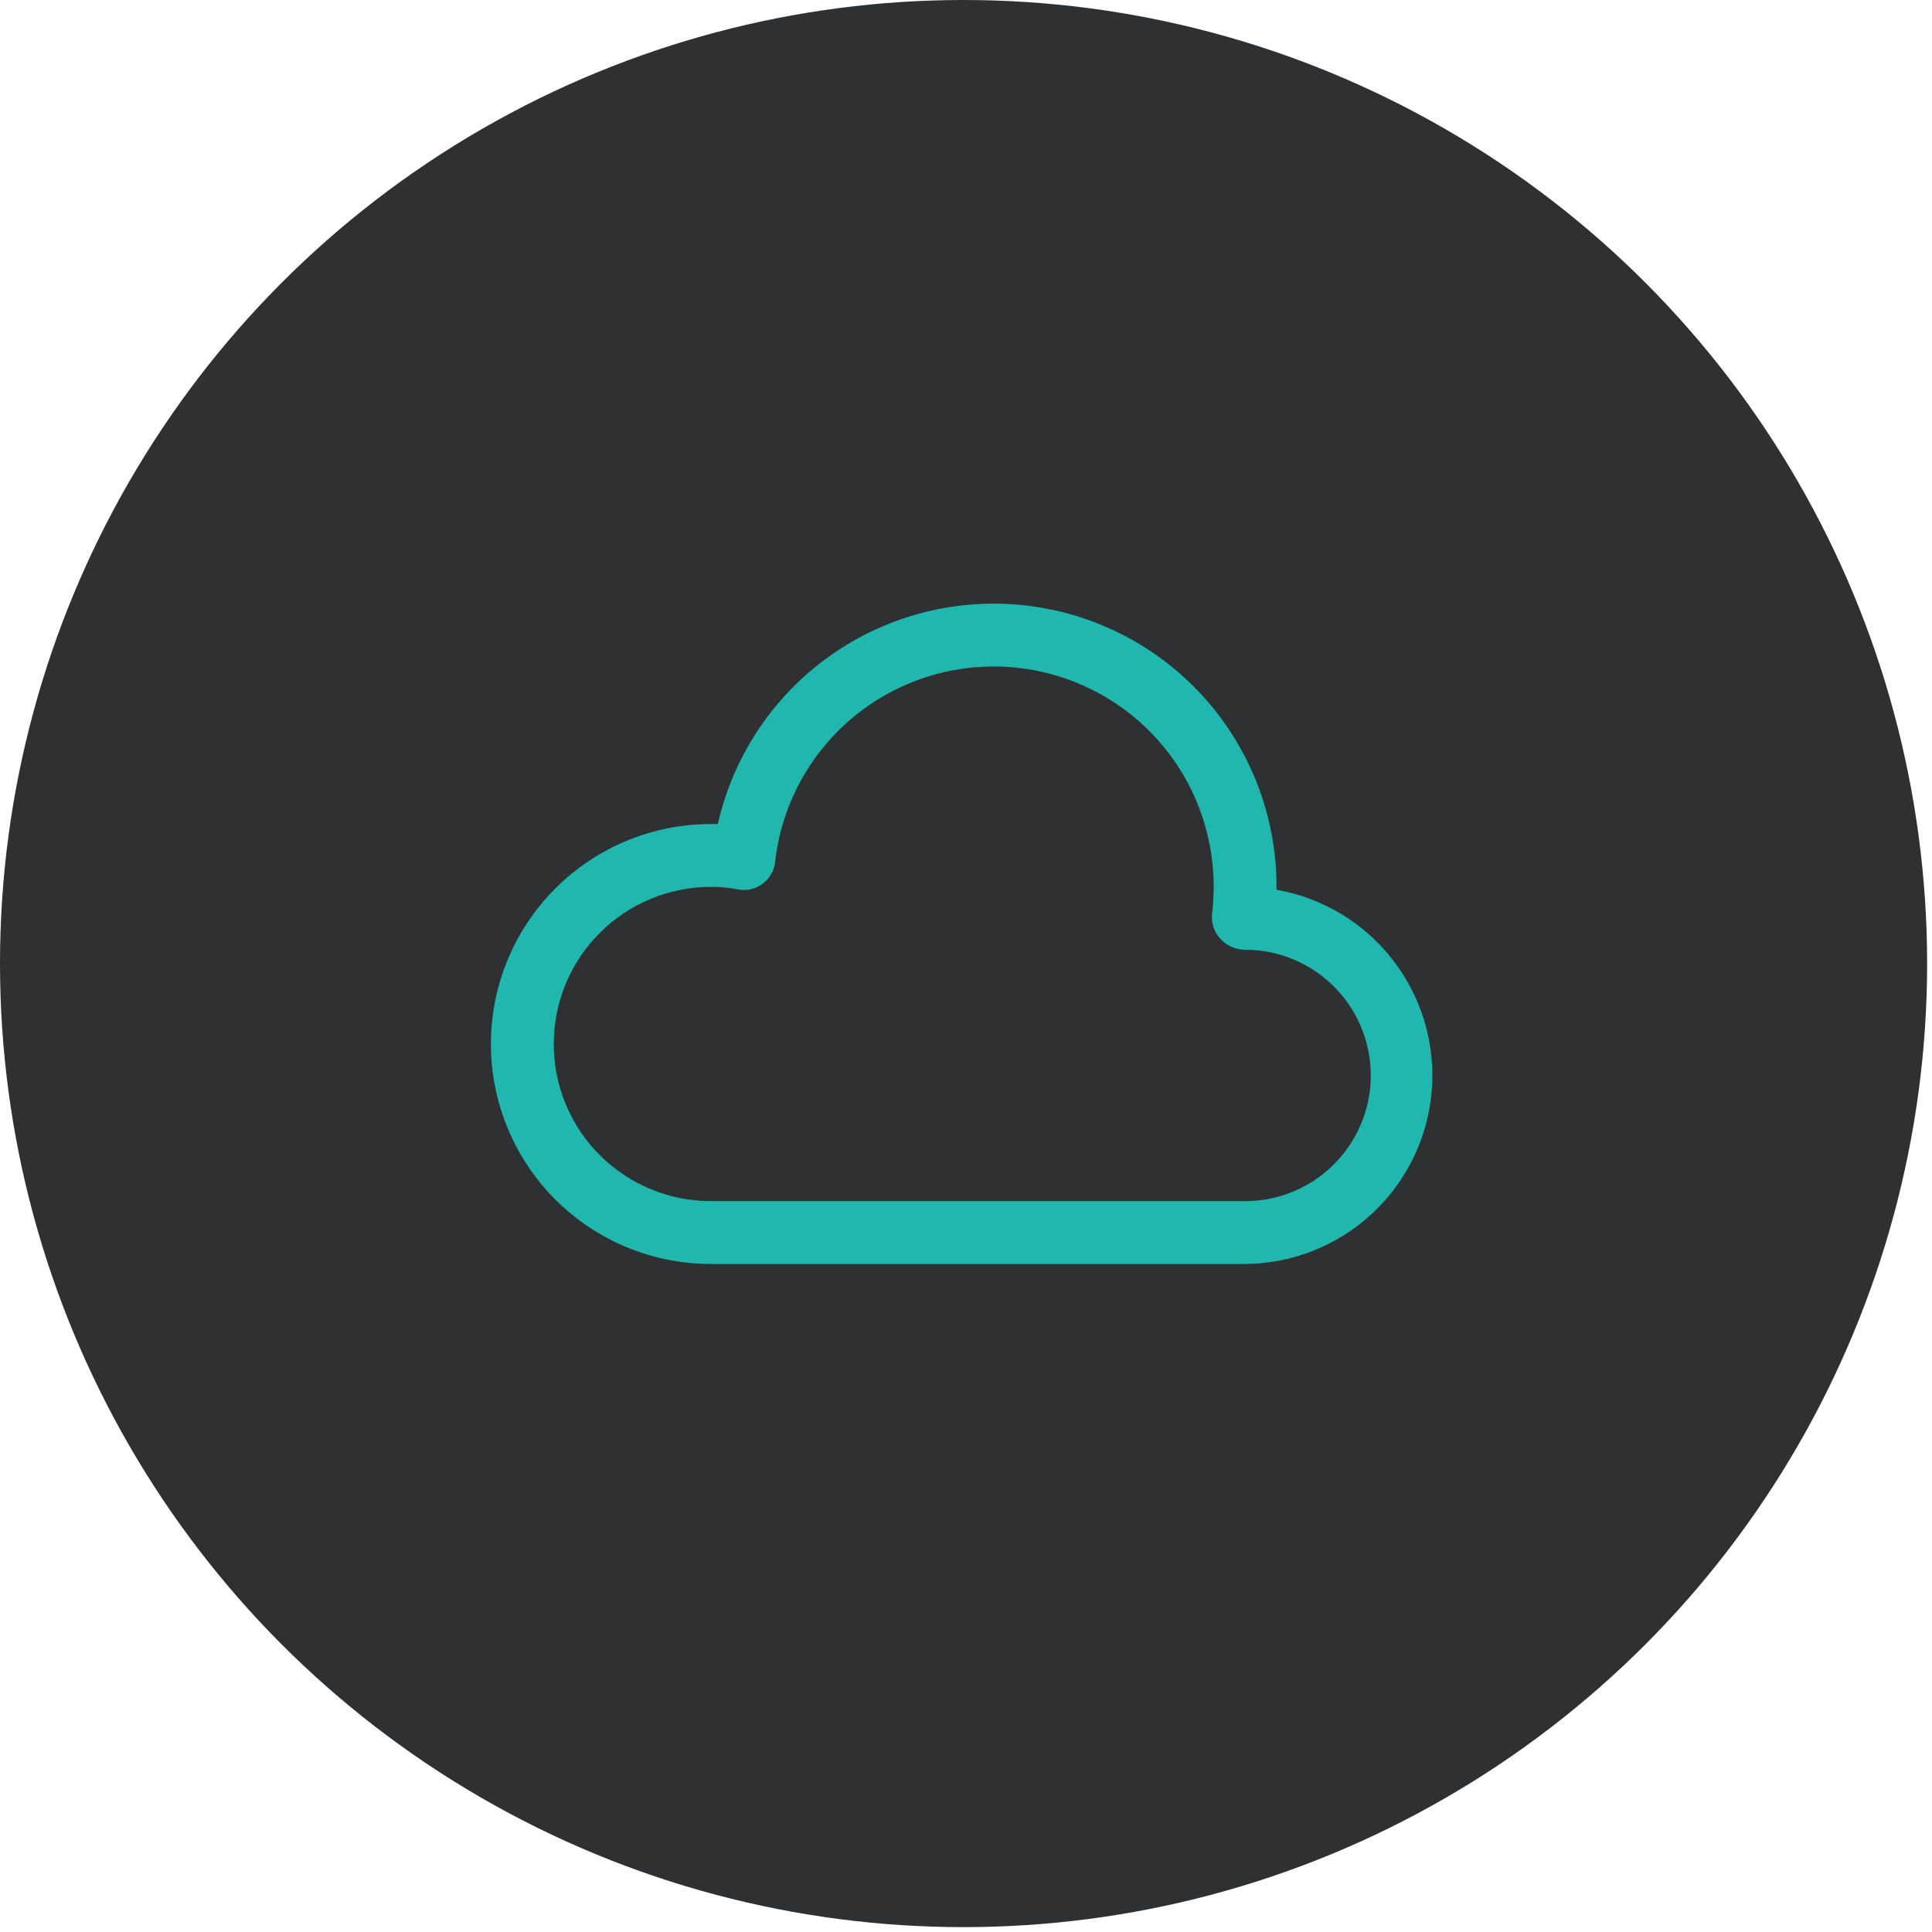 <svg width="130" height="130" viewBox="0 0 130 130" fill="none" xmlns="http://www.w3.org/2000/svg">
<circle cx="64.836" cy="64.836" r="64.836" fill="#2F3032"/>
<circle cx="90" cy="41" r="17" fill="#2F3032"/>
<path d="M83.779 85.05H47.833C43.907 85.05 40.142 83.491 37.367 80.715C34.591 77.939 33.032 74.174 33.032 70.249C33.032 66.323 34.591 62.558 37.367 59.783C40.142 57.007 43.907 55.447 47.833 55.447C47.992 55.447 48.148 55.447 48.302 55.447C49.336 50.879 52.018 46.853 55.835 44.139C59.652 41.425 64.336 40.214 68.99 40.737C73.645 41.261 77.942 43.482 81.061 46.977C84.18 50.471 85.9 54.993 85.893 59.676V59.869C89.012 60.418 91.812 62.113 93.744 64.621C95.677 67.13 96.601 70.27 96.336 73.425C96.071 76.58 94.636 79.522 92.312 81.673C89.989 83.824 86.945 85.029 83.779 85.05ZM47.833 59.676C45.029 59.676 42.34 60.79 40.357 62.773C38.374 64.756 37.26 67.445 37.26 70.249C37.26 73.053 38.374 75.742 40.357 77.725C42.34 79.707 45.029 80.821 47.833 80.821H83.779C86.022 80.821 88.173 79.93 89.759 78.344C91.346 76.758 92.237 74.606 92.237 72.363C92.237 70.12 91.346 67.969 89.759 66.383C88.173 64.796 86.022 63.905 83.779 63.905C83.47 63.906 83.165 63.843 82.882 63.72C82.599 63.597 82.344 63.418 82.134 63.193C81.927 62.973 81.768 62.712 81.668 62.427C81.567 62.141 81.528 61.838 81.552 61.537C81.627 60.92 81.664 60.298 81.664 59.676C81.671 55.89 80.228 52.245 77.63 49.492C75.032 46.737 71.477 45.084 67.697 44.87C63.917 44.657 60.199 45.9 57.308 48.344C54.416 50.788 52.572 54.247 52.153 58.01C52.12 58.302 52.026 58.583 51.879 58.836C51.731 59.09 51.532 59.309 51.295 59.482C51.057 59.654 50.787 59.776 50.5 59.838C50.214 59.9 49.917 59.902 49.63 59.843C49.038 59.728 48.436 59.672 47.833 59.676Z" fill="#1FB7AE"/>
</svg>
